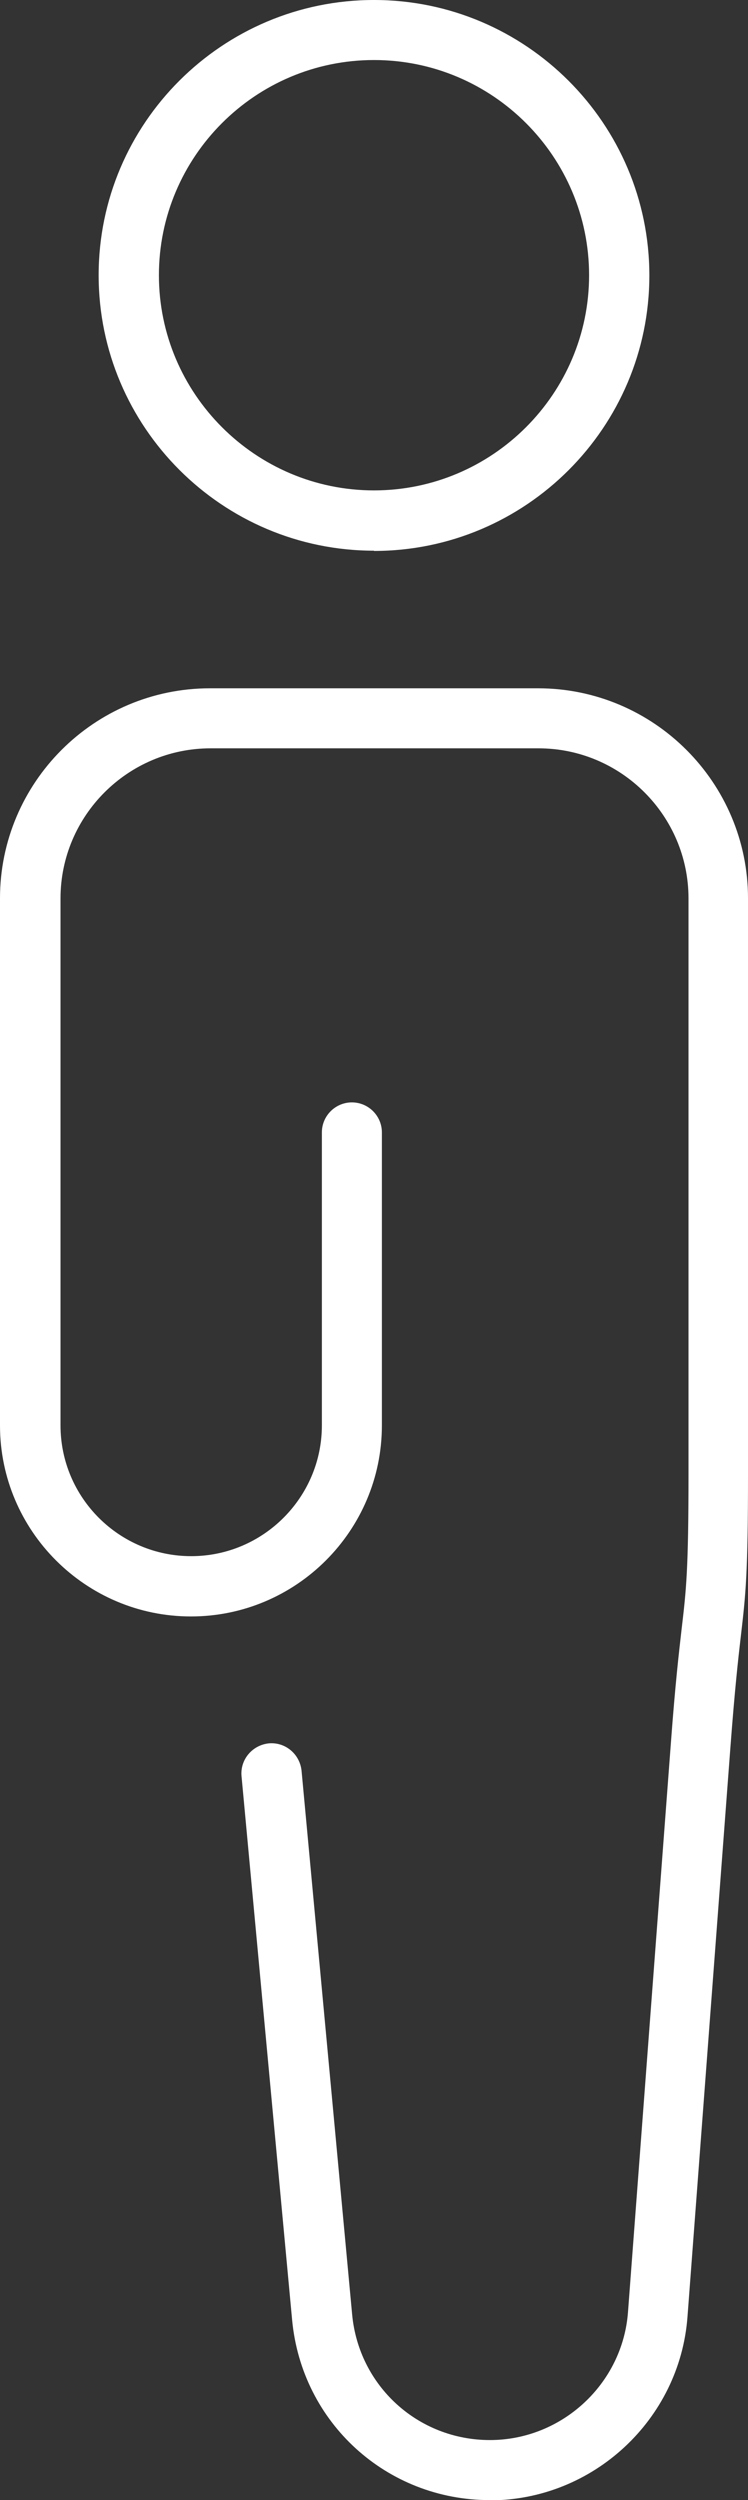 <?xml version="1.0" encoding="UTF-8"?><svg id="Layer_2" xmlns="http://www.w3.org/2000/svg" viewBox="0 0 29.42 98.29"><rect x="0" y="0" width="29.42" height="98.29" fill="#333333" stroke="none"/><defs><style>.cls-1{fill:#fff;}</style></defs><g id="Capa_1"><path class="cls-1" d="M19.26,98.29c-4.05,0-7.39-3.04-7.77-7.08l-1.99-21.38c-.06-.65.42-1.22,1.07-1.29.65-.06,1.22.42,1.29,1.07l1.99,21.38c.26,2.81,2.59,4.94,5.42,4.94s5.22-2.21,5.43-5.03l1.69-22.41c.17-2.29.31-3.49.42-4.45.18-1.53.27-2.3.27-6.1v-22.62c0-3.25-2.65-5.9-5.9-5.9h-12.9c-3.25,0-5.9,2.65-5.9,5.9v20.72c0,2.84,2.31,5.14,5.14,5.14s5.14-2.31,5.14-5.14v-11.52c0-.65.53-1.18,1.18-1.18s1.18.53,1.18,1.18v11.52c0,4.14-3.37,7.51-7.51,7.51s-7.51-3.37-7.51-7.51v-20.72c0-4.55,3.7-8.26,8.26-8.26h12.9c4.55,0,8.26,3.7,8.26,8.26v22.62c0,3.93-.09,4.74-.28,6.37-.11.94-.24,2.11-.41,4.36l-1.69,22.41c-.3,4.05-3.72,7.22-7.78,7.22Z"/><path class="cls-1" d="M14.71,21.65c-5.97,0-10.83-4.86-10.83-10.83S8.74,0,14.71,0s10.83,4.86,10.83,10.83-4.86,10.83-10.83,10.83ZM14.71,2.36c-4.67,0-8.46,3.8-8.46,8.46s3.8,8.46,8.46,8.46,8.46-3.8,8.46-8.46S19.38,2.36,14.71,2.36Z"/></g></svg>